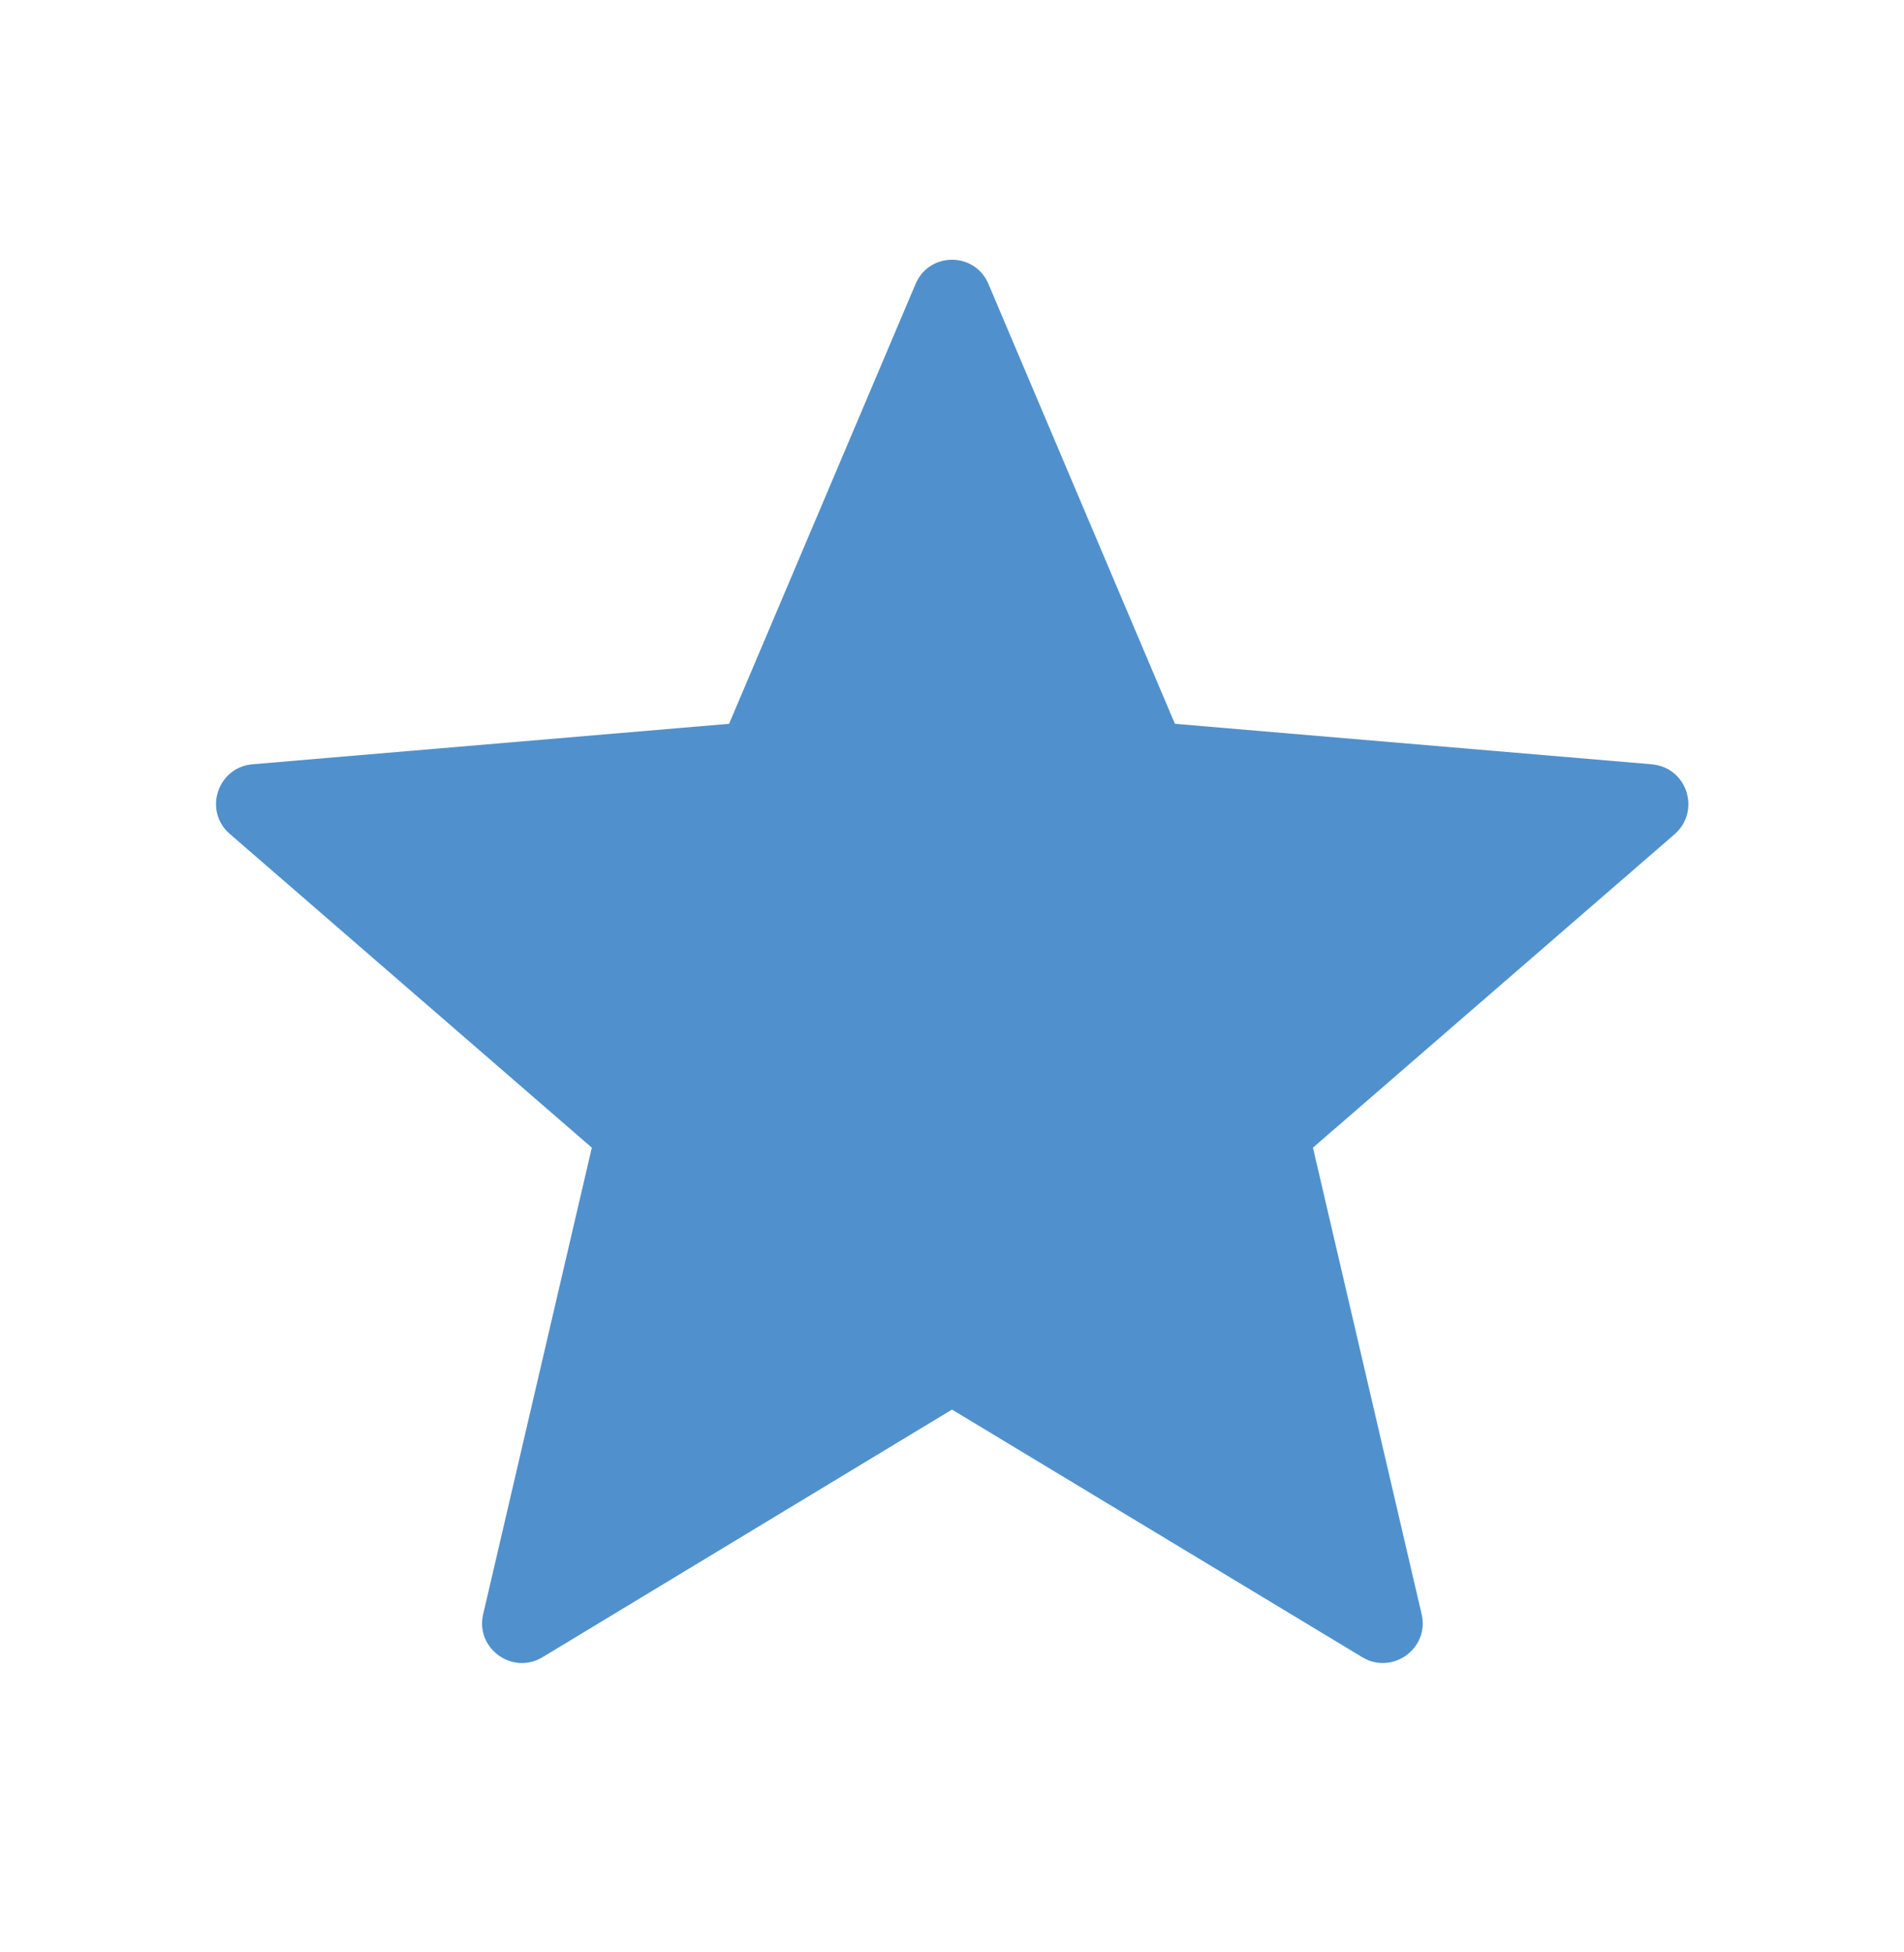 <?xml version="1.0" encoding="UTF-8"?>
<svg xmlns="http://www.w3.org/2000/svg" width="40" height="41" viewBox="0 0 40 41" fill="none">
  <g clip-path="url(#clip0_313_14583)">
    <path d="M20 29.601L28.617 34.8C29.25 35.184 30.033 34.617 29.867 33.901L27.583 24.101L35.183 17.517C35.733 17.034 35.45 16.117 34.7 16.05L24.683 15.2L20.767 5.967C20.483 5.284 19.517 5.284 19.233 5.967L15.317 15.2L5.3 16.05C4.567 16.117 4.267 17.034 4.833 17.517L12.433 24.101L10.15 33.901C9.983 34.617 10.767 35.184 11.4 34.8L20 29.601Z" fill="#5091CD"></path>
  </g>
  <defs>
    <clipPath id="clip0_313_14583">
      <rect width="40" height="40" fill="white" transform="translate(0 0.817)"></rect>
    </clipPath>
  </defs>
</svg>

